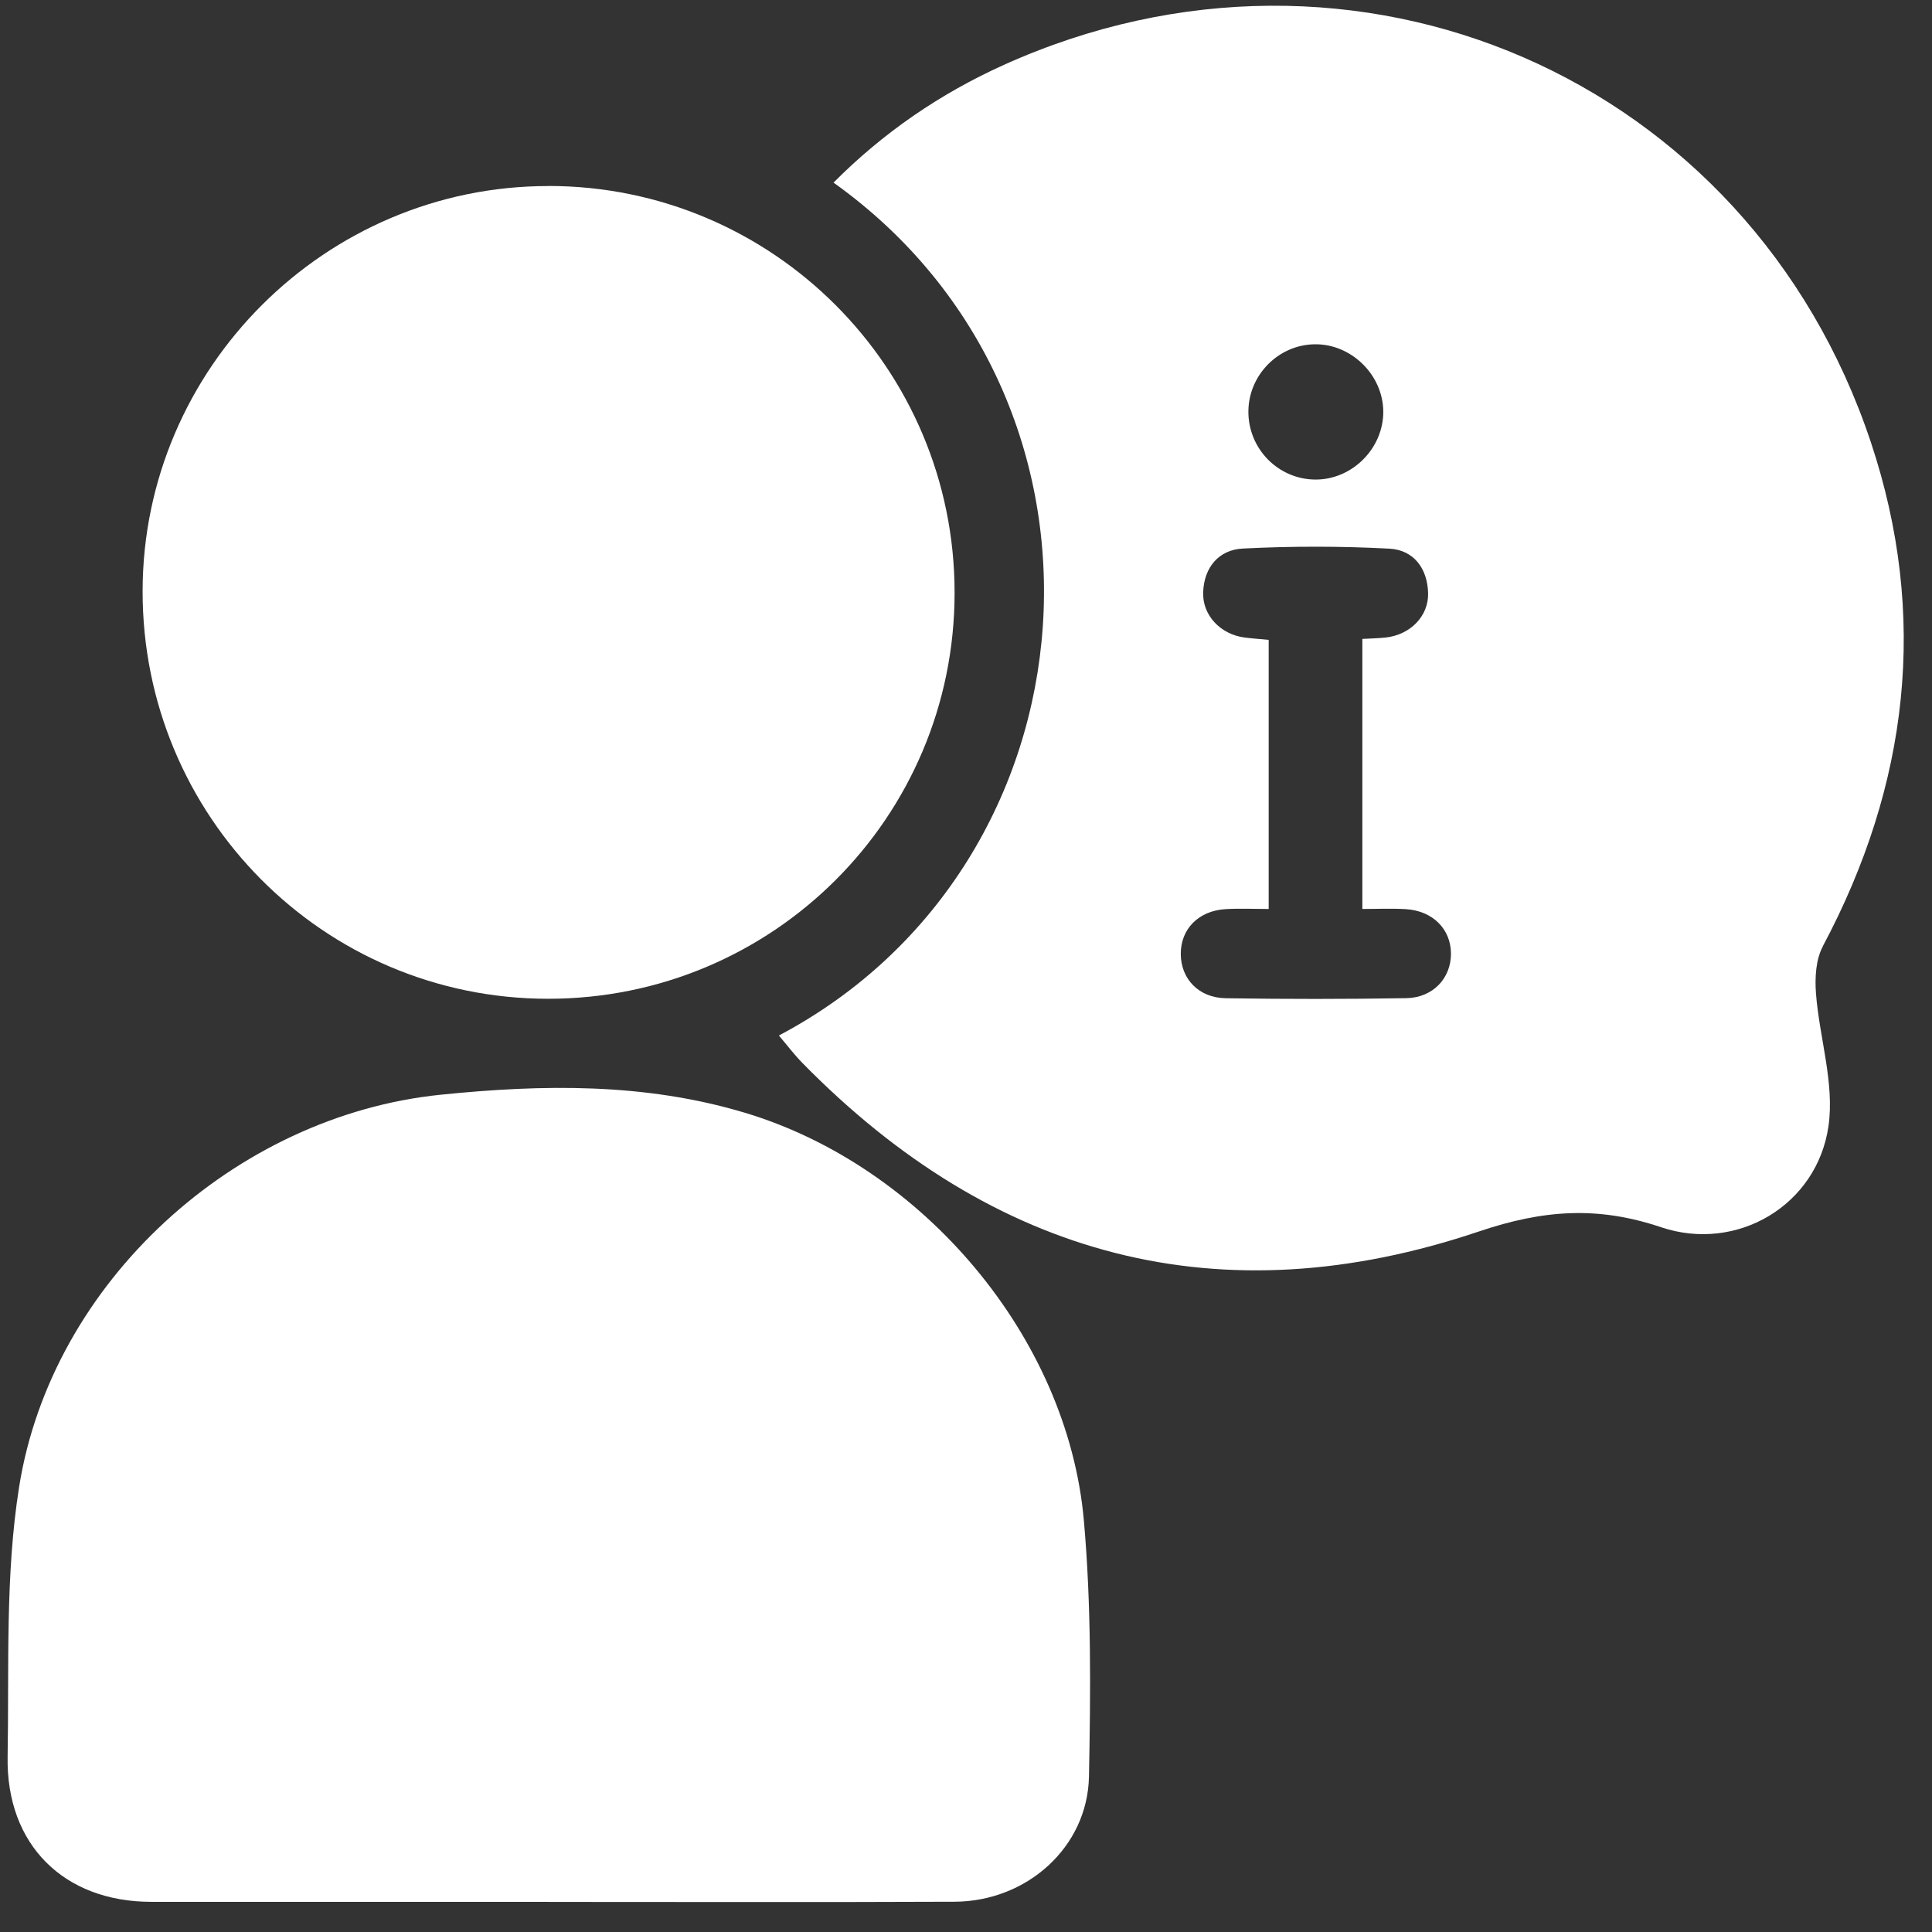 <svg width="54" height="54" viewBox="0 0 54 54" fill="none" xmlns="http://www.w3.org/2000/svg">
<rect x="0" y="0" width="54" height="54" fill="#333333" stroke="none"/>
<g clip-path="url(#clip0_513_236)">
<path d="M15.334 53.157C11.63 53.157 7.928 53.16 4.224 53.157C1.784 53.154 0.169 51.56 0.213 49.1C0.257 46.584 0.142 44.029 0.534 41.562C1.442 35.84 6.566 31.186 12.314 30.598C15.168 30.307 18.018 30.261 20.817 31.101C25.775 32.588 29.837 37.358 30.294 42.493C30.505 44.867 30.484 47.27 30.437 49.655C30.398 51.632 28.699 53.146 26.68 53.154C22.897 53.17 19.116 53.159 15.334 53.159V53.157Z" fill="white"/>
<path d="M15.322 5.198C21.595 5.195 26.683 10.287 26.681 16.568C26.681 22.85 21.595 27.924 15.308 27.916C9.039 27.909 3.976 22.811 3.986 16.516C3.995 10.293 9.094 5.201 15.322 5.2V5.198Z" fill="white"/>
<path d="M50.948 26.448C53.353 21.932 53.906 17.204 52.291 12.36C48.888 2.15 37.86 -2.608 28.057 1.814C26.281 2.615 24.688 3.705 23.297 5.104C31.846 11.203 30.856 24.14 21.77 28.943C21.996 29.208 22.197 29.476 22.432 29.715C27.772 35.157 34.112 36.858 41.339 34.419C43.147 33.809 44.666 33.708 46.426 34.301C48.546 35.015 50.789 33.69 51.107 31.474C51.279 30.28 50.853 29.007 50.757 27.767C50.724 27.331 50.751 26.82 50.95 26.45L50.948 26.448ZM36.741 9.623C37.766 9.605 38.656 10.477 38.663 11.502C38.669 12.532 37.794 13.408 36.767 13.404C35.723 13.399 34.88 12.537 34.893 11.486C34.905 10.476 35.734 9.638 36.741 9.623ZM39.306 27.899C37.626 27.927 35.944 27.927 34.262 27.901C33.501 27.89 33.006 27.358 33.003 26.664C33 25.969 33.496 25.458 34.25 25.411C34.636 25.387 35.027 25.406 35.46 25.406V17.885C35.235 17.863 35.009 17.847 34.787 17.819C34.111 17.732 33.603 17.193 33.629 16.551C33.655 15.845 34.076 15.365 34.738 15.332C36.1 15.263 37.471 15.263 38.833 15.335C39.507 15.371 39.897 15.879 39.916 16.576C39.933 17.223 39.416 17.744 38.73 17.819C38.527 17.841 38.321 17.844 38.078 17.858V25.406C38.478 25.406 38.886 25.387 39.291 25.411C40.042 25.455 40.551 25.967 40.555 26.65C40.56 27.334 40.057 27.886 39.307 27.899H39.306Z" fill="white"/>
</g>
<defs>
<clipPath id="clip0_513_236">
<rect width="53" height="53" fill="white" transform="translate(0.211 0.16)"/>
</clipPath>
</defs>
</svg>
